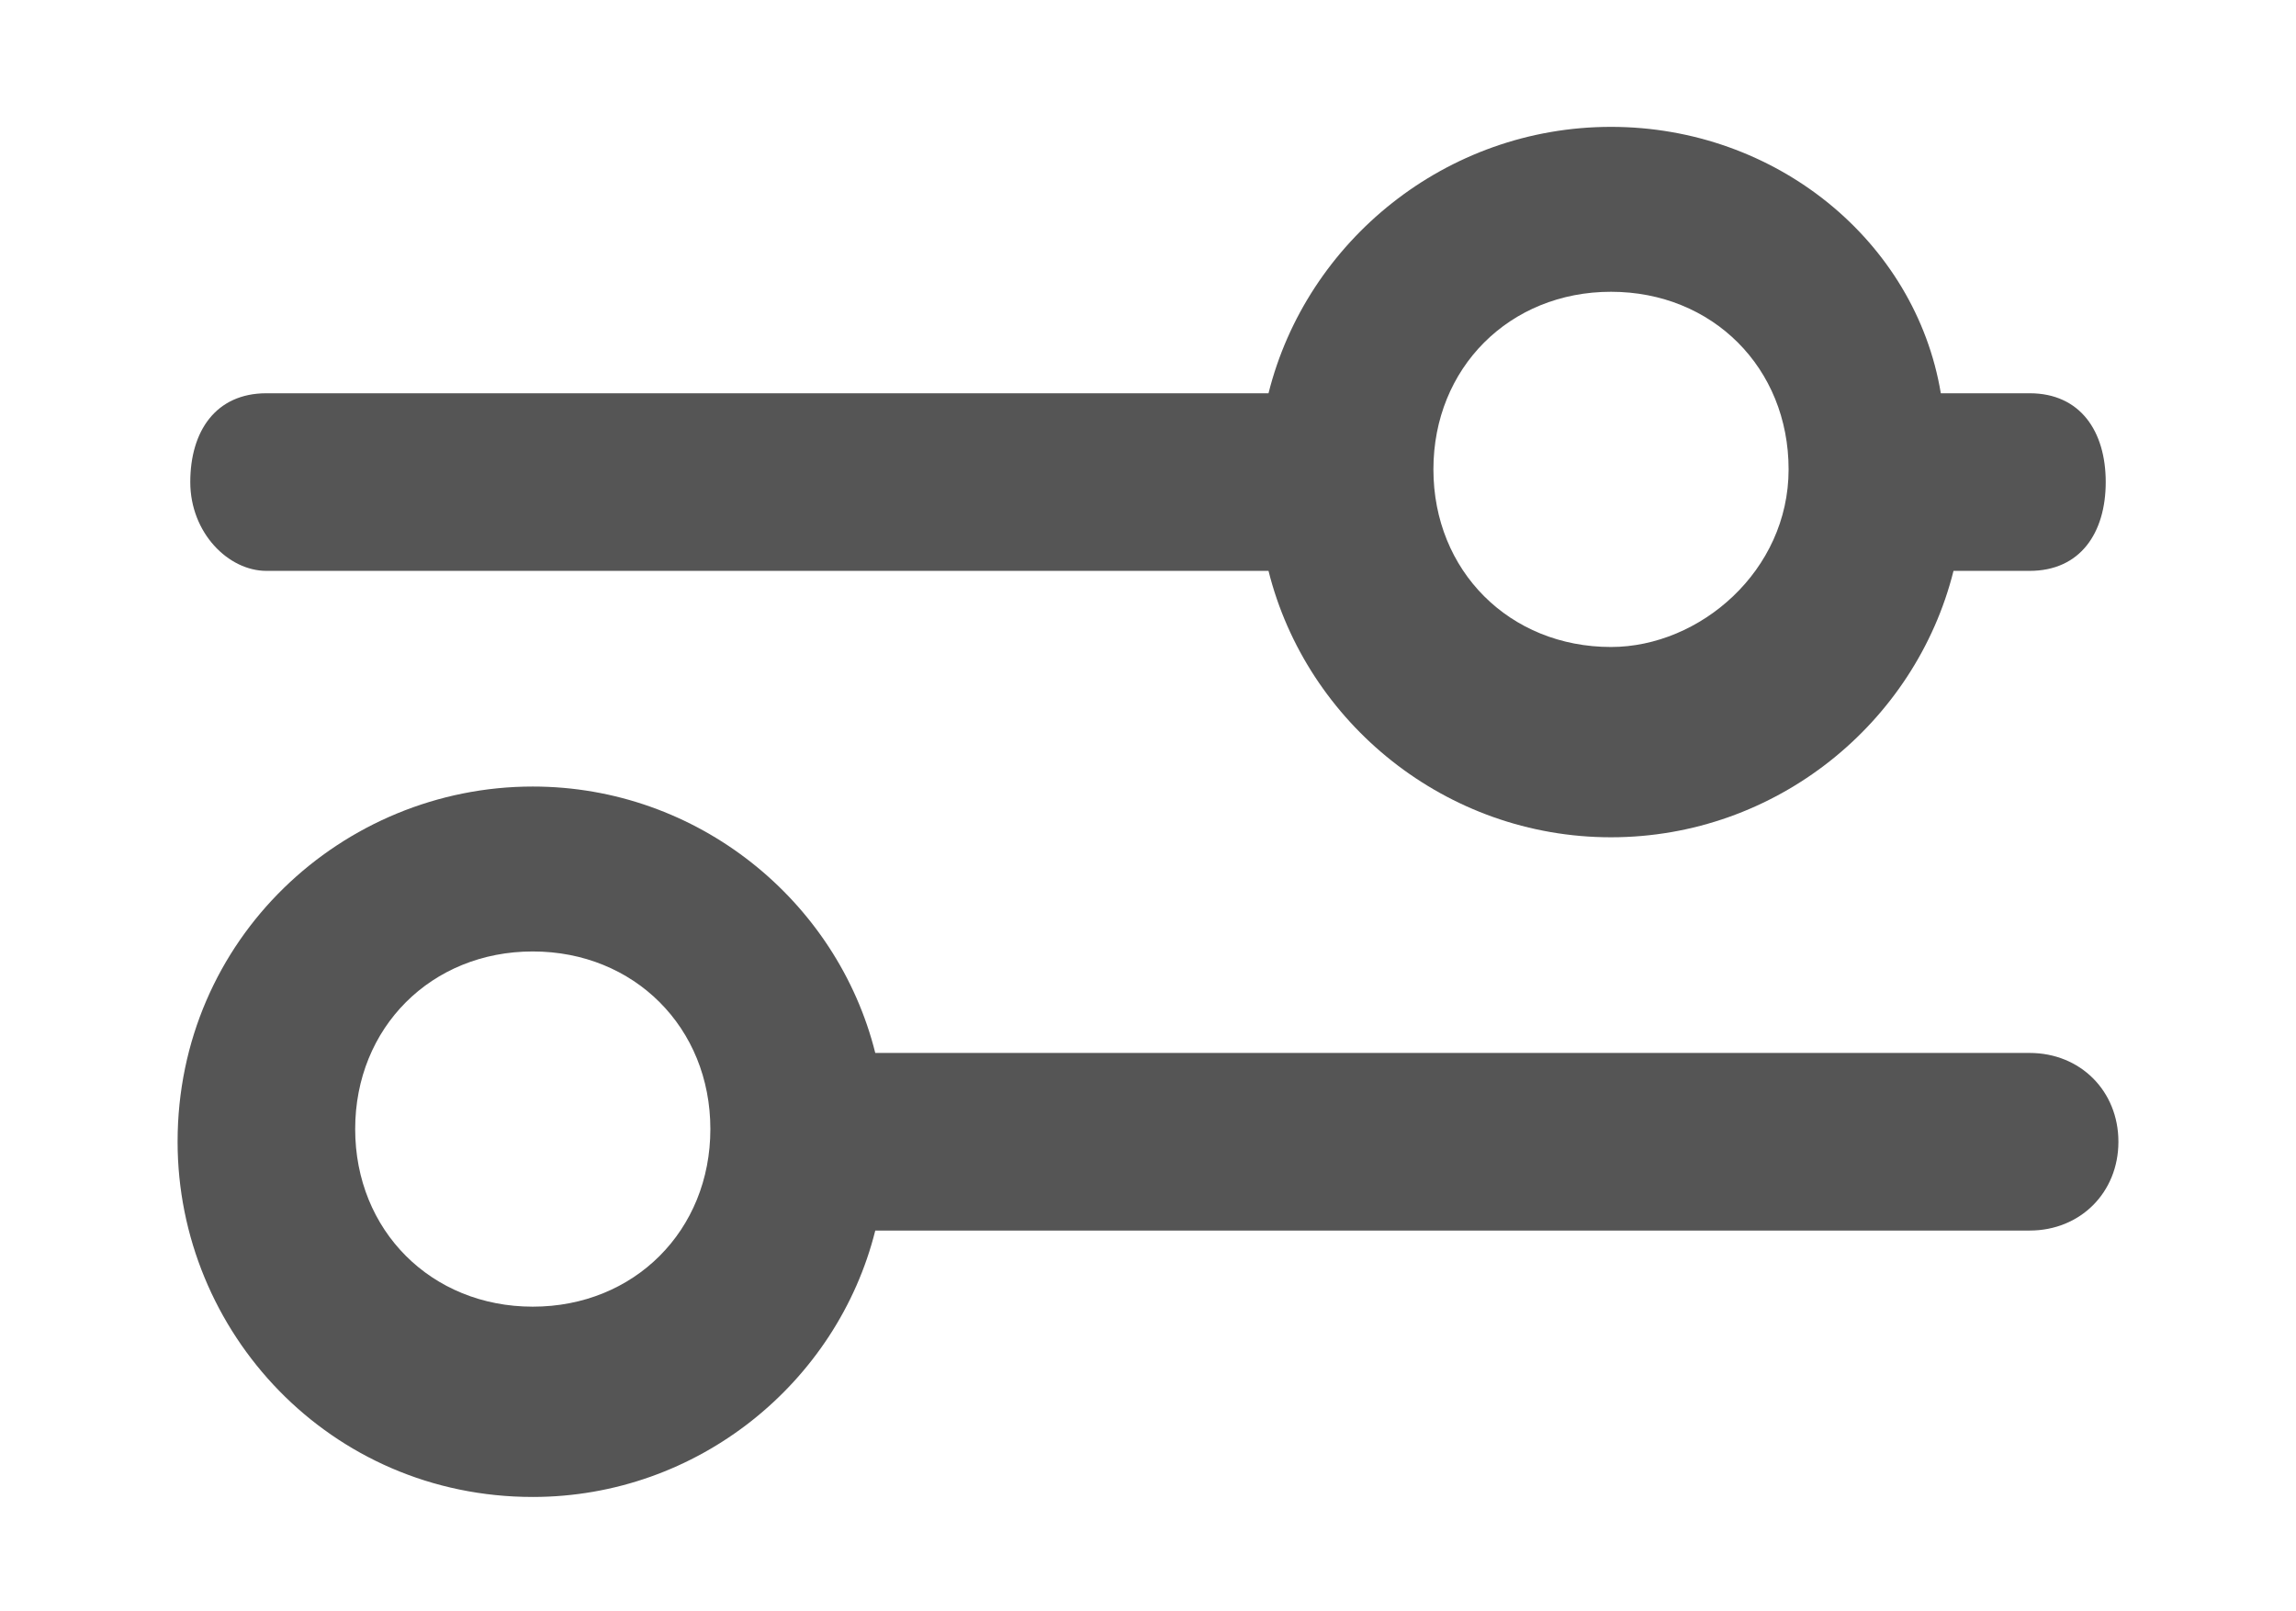<?xml version="1.0" encoding="utf-8"?>
<!-- Generator: Adobe Illustrator 23.0.3, SVG Export Plug-In . SVG Version: 6.00 Build 0)  -->
<svg version="1.1" id="Layer_1" xmlns="http://www.w3.org/2000/svg" xmlns:xlink="http://www.w3.org/1999/xlink" x="0px" y="0px"
	 viewBox="0 0 18.1 12.7" style="enable-background:new 0 0 18.1 12.7;" xml:space="preserve">
<style type="text/css">
	.st0{fill:none;}
	.st1{fill:#555555;}
</style>
<g>
	<path class="st0" d="M4.2,7.6C3.4,7.6,2.8,8.2,2.8,9s0.6,1.4,1.4,1.4S5.6,9.8,5.6,9C5.6,8.2,5,7.6,4.2,7.6z"/>
	<path class="st1" d="M16,3.1h-0.7C15.1,1.9,14,1,12.7,1S10.3,1.9,10,3.1H9.9H8.3H7.5H7H2.1c-0.4,0-0.6,0.3-0.6,0.7s0.3,0.7,0.6,0.7
		H7h0.5h0.8H10l0,0c0.3,1.2,1.4,2.1,2.7,2.1s2.4-0.9,2.7-2.1H16c0.4,0,0.6-0.3,0.6-0.7S16.4,3.1,16,3.1z M12.7,5.1
		c-0.8,0-1.4-0.6-1.4-1.4s0.6-1.4,1.4-1.4s1.4,0.6,1.4,1.4C14.1,4.5,13.4,5.1,12.7,5.1z"/>
	<path class="st1" d="M16,8.3h-5.5H9.7H6.9C6.6,7.1,5.5,6.2,4.2,6.2C2.7,6.2,1.4,7.4,1.4,9c0,1.5,1.2,2.8,2.8,2.8
		c1.3,0,2.4-0.9,2.7-2.1h2.7h0.8H16c0.4,0,0.7-0.3,0.7-0.7S16.4,8.3,16,8.3z M4.2,10.3c-0.8,0-1.4-0.6-1.4-1.4
		c0-0.8,0.6-1.4,1.4-1.4s1.4,0.6,1.4,1.4C5.6,9.7,5,10.3,4.2,10.3z"/>
</g>
</svg>
